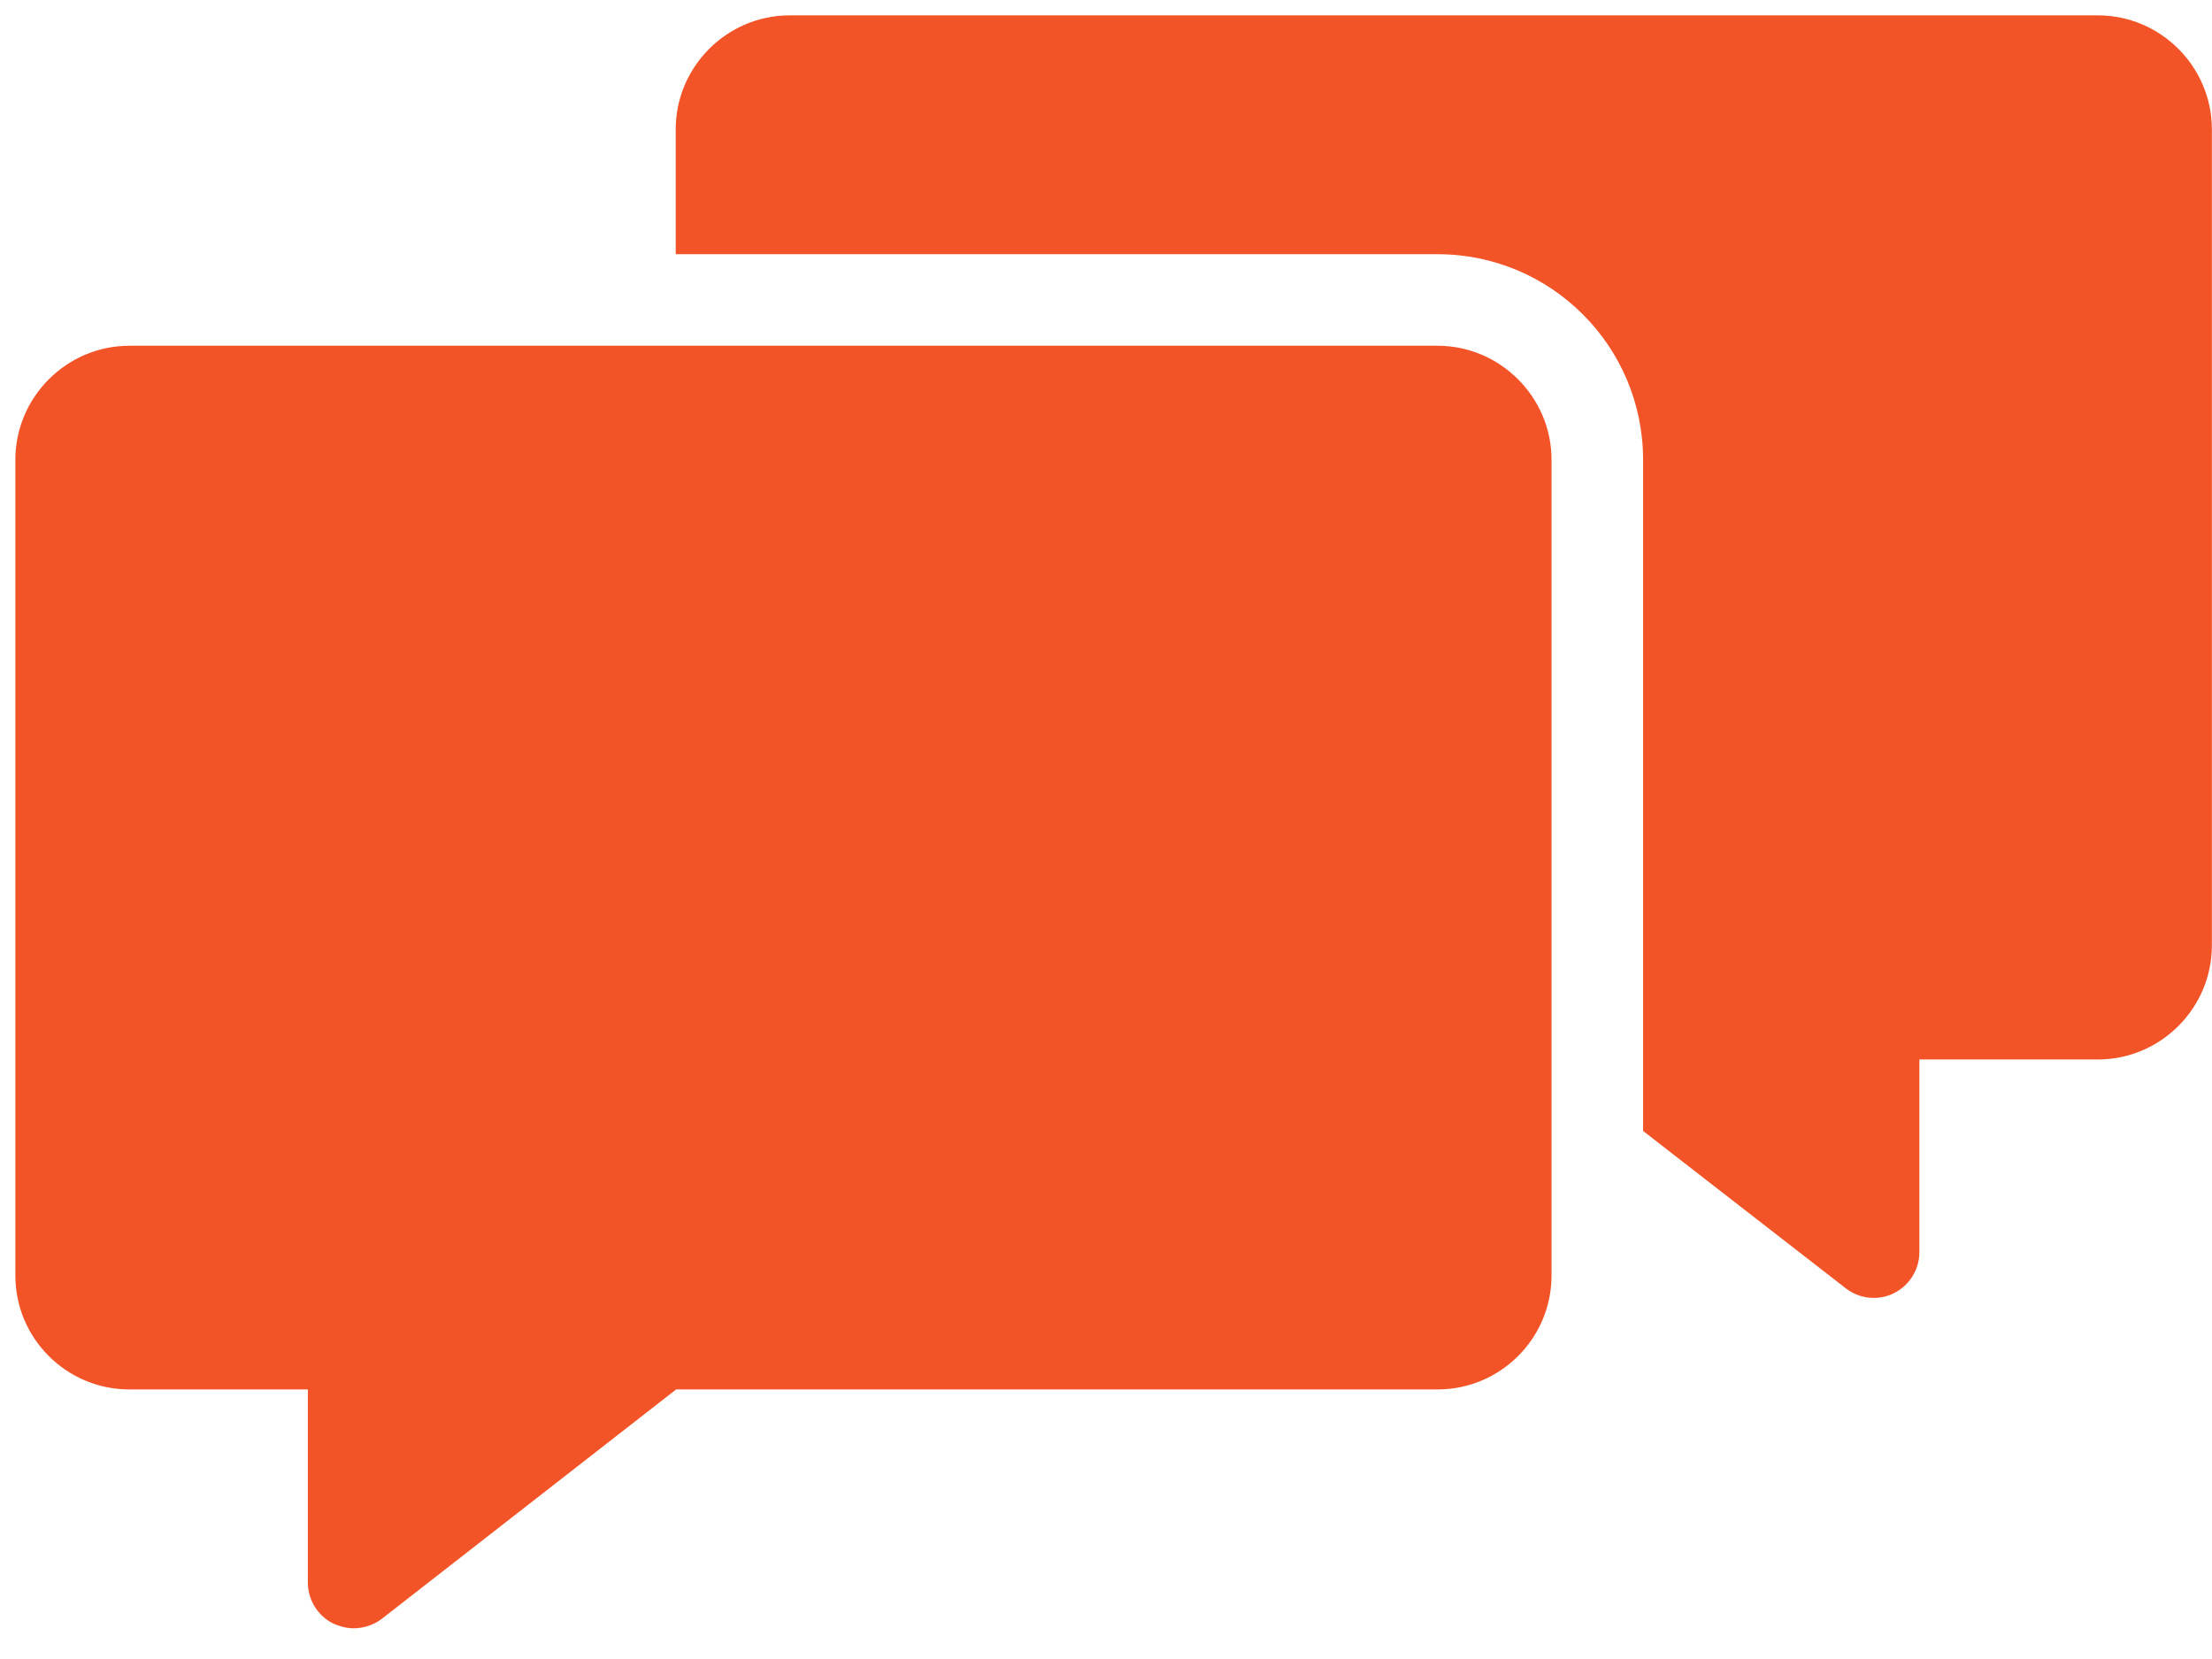 <svg width="36" height="27" viewBox="0 0 36 27" fill="none" xmlns="http://www.w3.org/2000/svg">
<path d="M35.998 2.105V15.388C35.998 16.408 35.163 17.243 34.143 17.243H31.238V20.378C31.238 20.66 31.076 20.923 30.82 21.048C30.718 21.1 30.605 21.123 30.493 21.123C30.331 21.123 30.173 21.07 30.041 20.968L26.741 18.406V7.482C26.741 5.635 25.243 4.137 23.396 4.137H10.997V2.105C10.997 1.085 11.832 0.25 12.852 0.25H34.143C35.163 0.25 35.998 1.085 35.998 2.105Z" fill="#F35427"/>
<path d="M25.251 7.482V20.758C25.251 21.785 24.415 22.613 23.396 22.613H11.004L6.214 26.346C6.083 26.447 5.917 26.5 5.755 26.5C5.642 26.5 5.529 26.47 5.428 26.425C5.172 26.301 5.01 26.037 5.01 25.755V22.613H2.105C1.085 22.613 0.25 21.785 0.25 20.758V7.482C0.25 6.463 1.085 5.627 2.105 5.627H23.396C24.415 5.627 25.251 6.463 25.251 7.482Z" fill="#F35427"/>
</svg>
